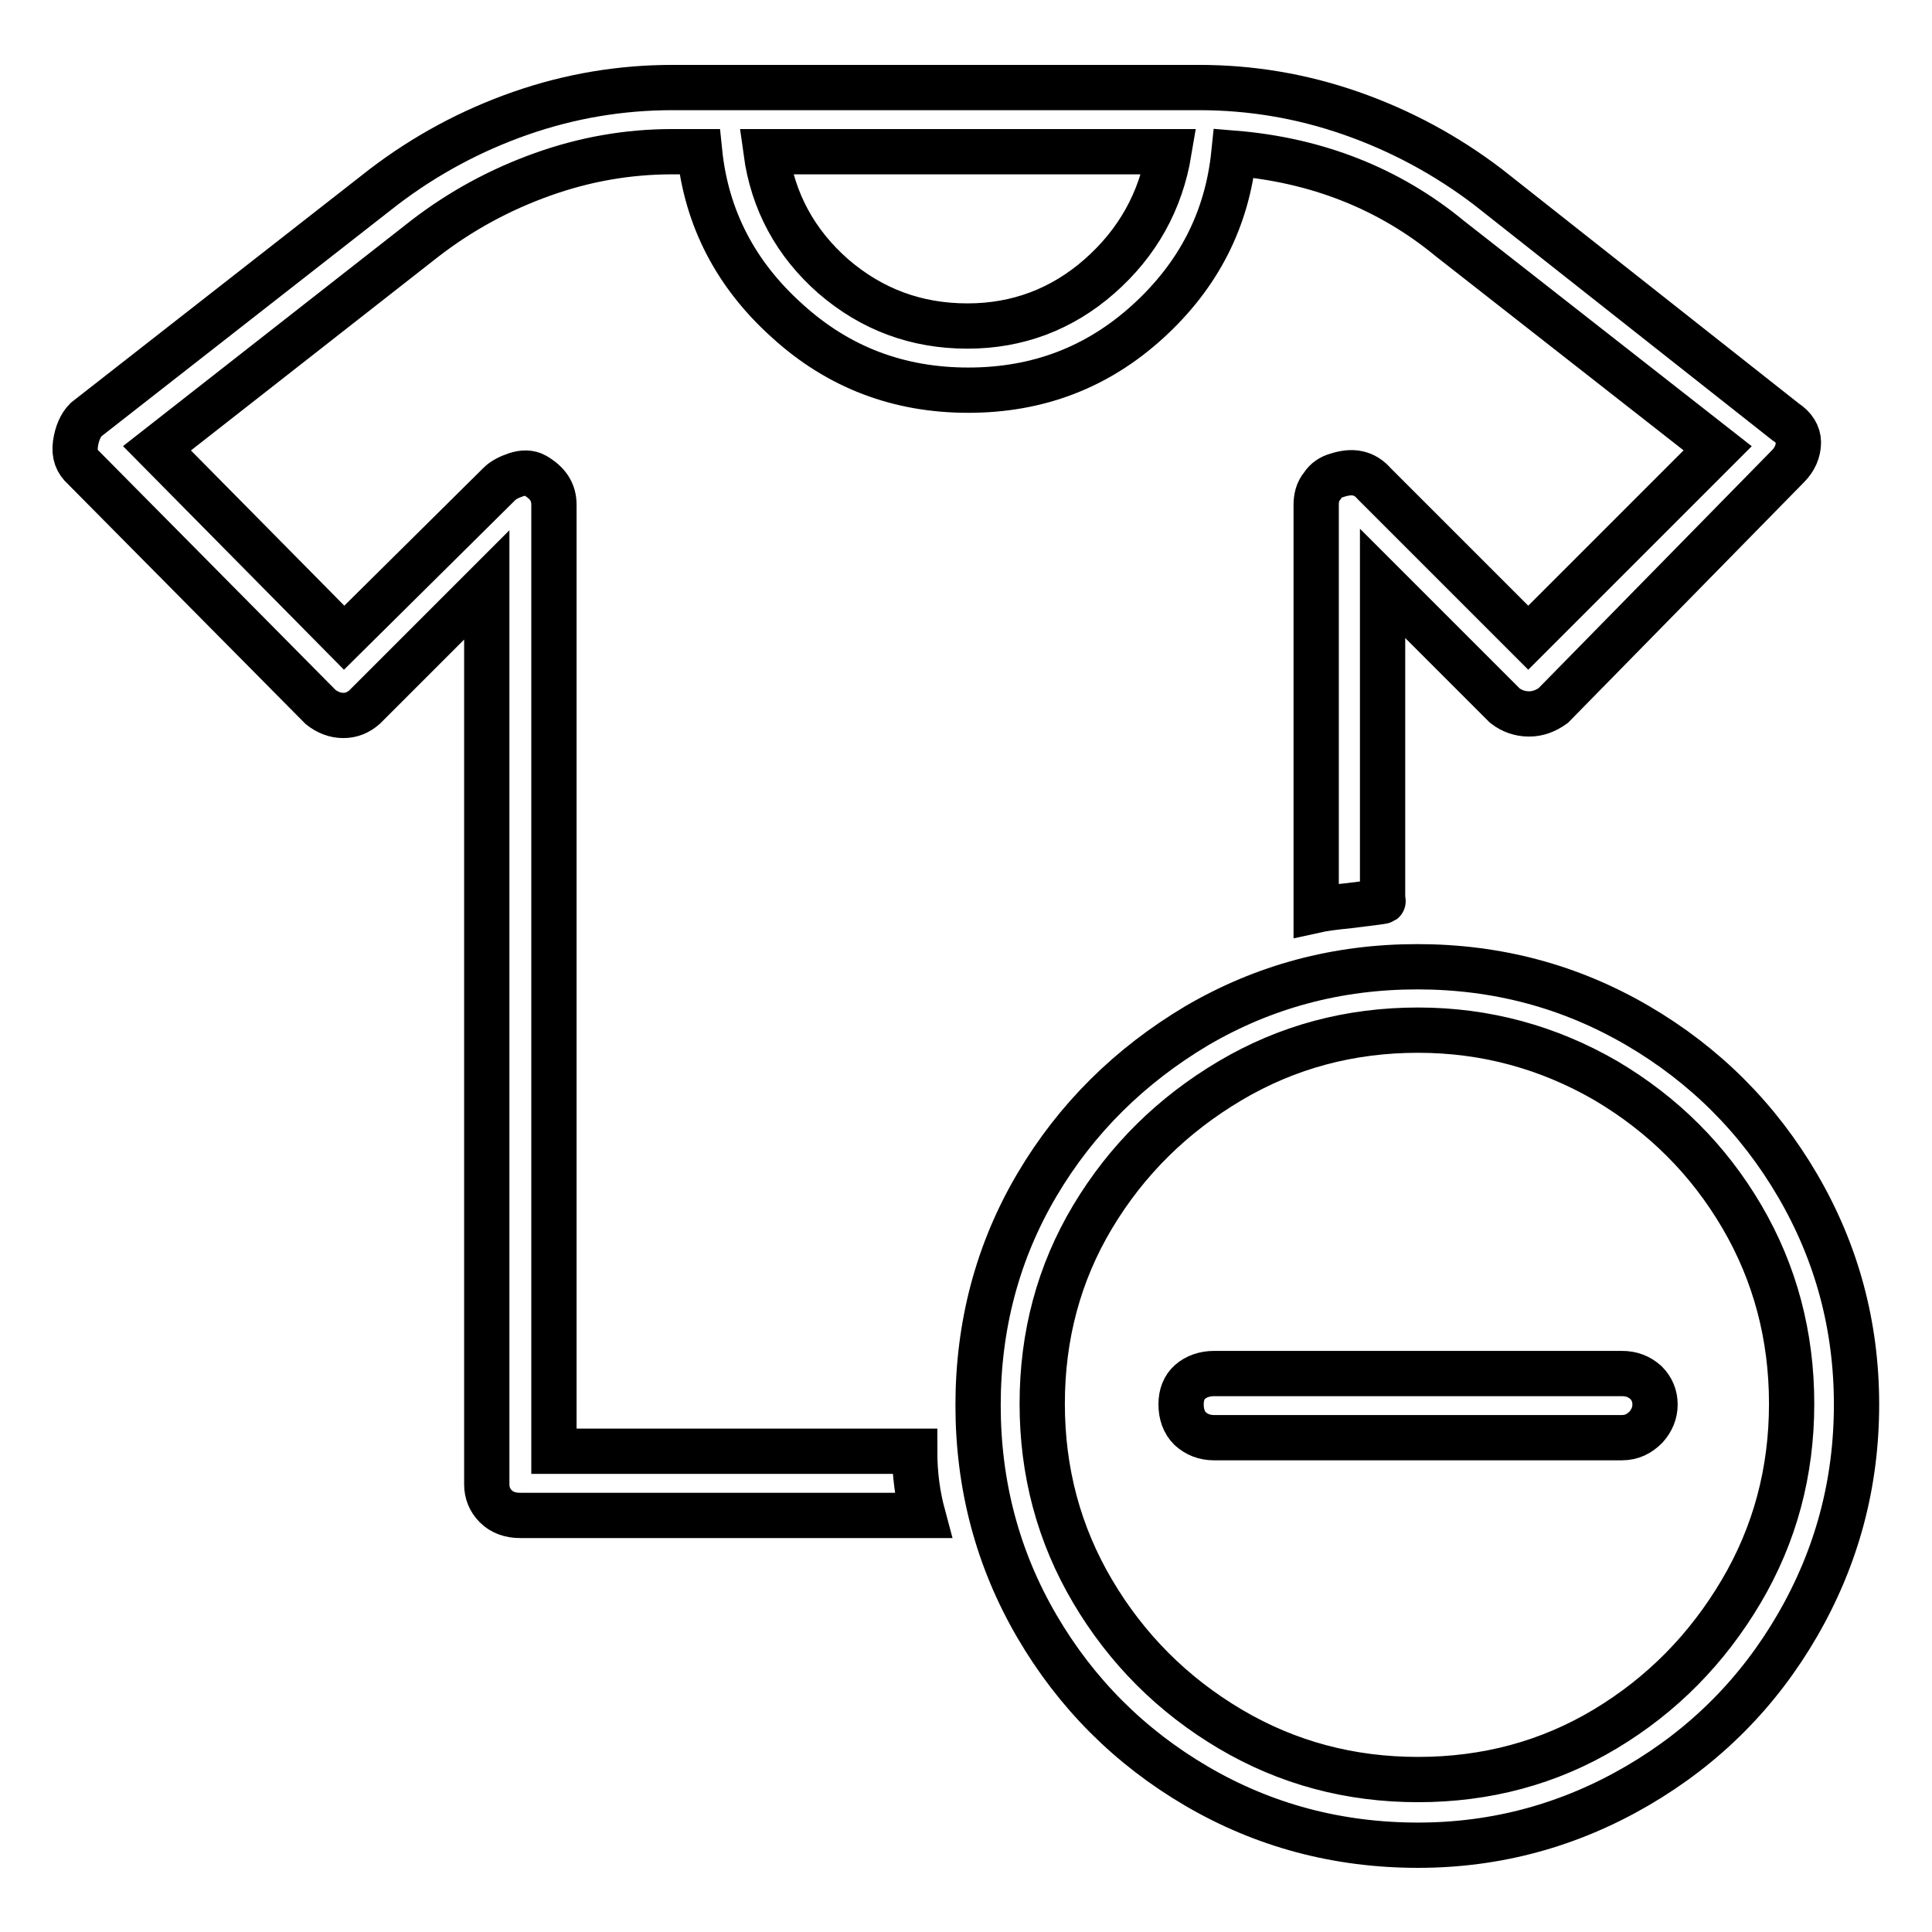 <?xml version="1.0" encoding="utf-8"?>
<!-- Svg Vector Icons : http://www.onlinewebfonts.com/icon -->
<!DOCTYPE svg PUBLIC "-//W3C//DTD SVG 1.1//EN" "http://www.w3.org/Graphics/SVG/1.1/DTD/svg11.dtd">
<svg version="1.1" xmlns="http://www.w3.org/2000/svg" xmlns:xlink="http://www.w3.org/1999/xlink" x="0px" y="0px" viewBox="0 0 256 256" enable-background="new 0 0 256 256" xml:space="preserve">
<g> <path stroke-width="6" fill-opacity="0" stroke="#000000"  d="M236.6,55.9l-39.4-31.1c-5.5-4.2-11.6-7.5-18.2-9.8c-6.6-2.3-13.3-3.4-20.1-3.4H89.1 c-6.8,0-13.5,1.1-20.1,3.4c-6.6,2.3-12.7,5.6-18.2,9.8L11.4,55.6c-0.7,0.7-1.2,1.8-1.4,3.2c-0.2,1.4,0.2,2.4,1.1,3.2l31.4,31.7 c0.9,0.7,1.9,1.1,3,1.1c1.1,0,2-0.4,2.8-1.1l16.2-16.2v119.2c0,1.1,0.4,2.1,1.2,2.9s1.9,1.2,3.2,1.2h53.4c-0.7-2.6-1.1-5.4-1.1-8.5 H73.4V66.9c0-1.7-0.8-2.9-2.5-3.9c-0.7-0.4-1.6-0.4-2.5-0.1c-0.9,0.3-1.7,0.7-2.2,1.2L45.6,84.5L20.8,59.4l35.5-27.8 c4.8-3.7,10-6.5,15.6-8.5c5.6-2,11.3-3,17.2-3h3.6c0.9,8.8,4.8,16.3,11.6,22.4c6.8,6.2,14.8,9.2,24,9.2c9.2,0,17.1-3,23.8-9.1 s10.5-13.5,11.4-22.3c11,0.9,20.6,4.7,28.6,11.3l35.5,27.8l-25.1,25.1l-20.4-20.4c-1.3-1.5-2.9-1.8-5-1.1c-0.7,0.2-1.4,0.6-1.9,1.4 c-0.6,0.7-0.8,1.6-0.8,2.5v53.7c0.9-0.2,2.4-0.4,4.4-0.6c3.3-0.4,4.8-0.6,4.4-0.6V77.3l16.2,16.2c0.9,0.7,2,1.1,3.2,1.1 c1.2,0,2.2-0.4,3.2-1.1l31.1-31.7c0.9-0.9,1.4-2,1.4-3.2C238.3,57.6,237.7,56.6,236.6,55.9L236.6,55.9z M128.2,43.2 c-6.8,0-12.7-2.2-17.8-6.6c-5-4.4-8-9.9-8.9-16.5h53.4c-1.1,6.6-4.2,12.1-9.2,16.5S134.8,43.2,128.2,43.2L128.2,43.2z M187.9,244.5 c-10.6,0-20.4-2.6-29.3-7.8c-8.9-5.2-16-12.3-21.2-21.2c-5.2-8.9-7.8-18.7-7.8-29.3c0-10.6,2.6-20.4,7.8-29.2 c5.2-8.8,12.3-15.8,21.2-21.1c8.9-5.2,18.6-7.8,29.2-7.8c10.6,0,20.3,2.6,29.2,7.8c8.9,5.2,16,12.3,21.2,21.2 c5.2,8.9,7.8,18.6,7.8,29c0,10.5-2.6,20.2-7.8,29.2c-5.2,9-12.3,16.1-21.2,21.3C208.1,241.8,198.4,244.5,187.9,244.5L187.9,244.5z  M187.9,136.5c-9,0-17.3,2.2-24.9,6.7c-7.6,4.5-13.7,10.5-18.2,18c-4.5,7.5-6.7,15.8-6.7,24.8c0,9,2.2,17.3,6.7,24.9 s10.6,13.7,18.2,18.2c7.6,4.5,15.9,6.7,24.9,6.7c9,0,17.3-2.2,24.8-6.7c7.5-4.5,13.5-10.6,18-18.2c4.5-7.6,6.7-15.9,6.7-24.9 c0-9-2.2-17.3-6.6-24.8c-4.4-7.5-10.4-13.5-18-18C205.2,138.8,196.9,136.5,187.9,136.5z M214.9,190.5h-54c-1.3,0-2.3-0.4-3.2-1.2 c-0.8-0.8-1.2-1.9-1.2-3.2c0-1.3,0.4-2.3,1.2-3c0.8-0.7,1.9-1.1,3.2-1.1h54c1.3,0,2.3,0.4,3.2,1.2c0.8,0.8,1.2,1.8,1.2,2.9 c0,1.1-0.4,2.1-1.2,3C217.2,190,216.2,190.5,214.9,190.5z"/></g>
</svg>